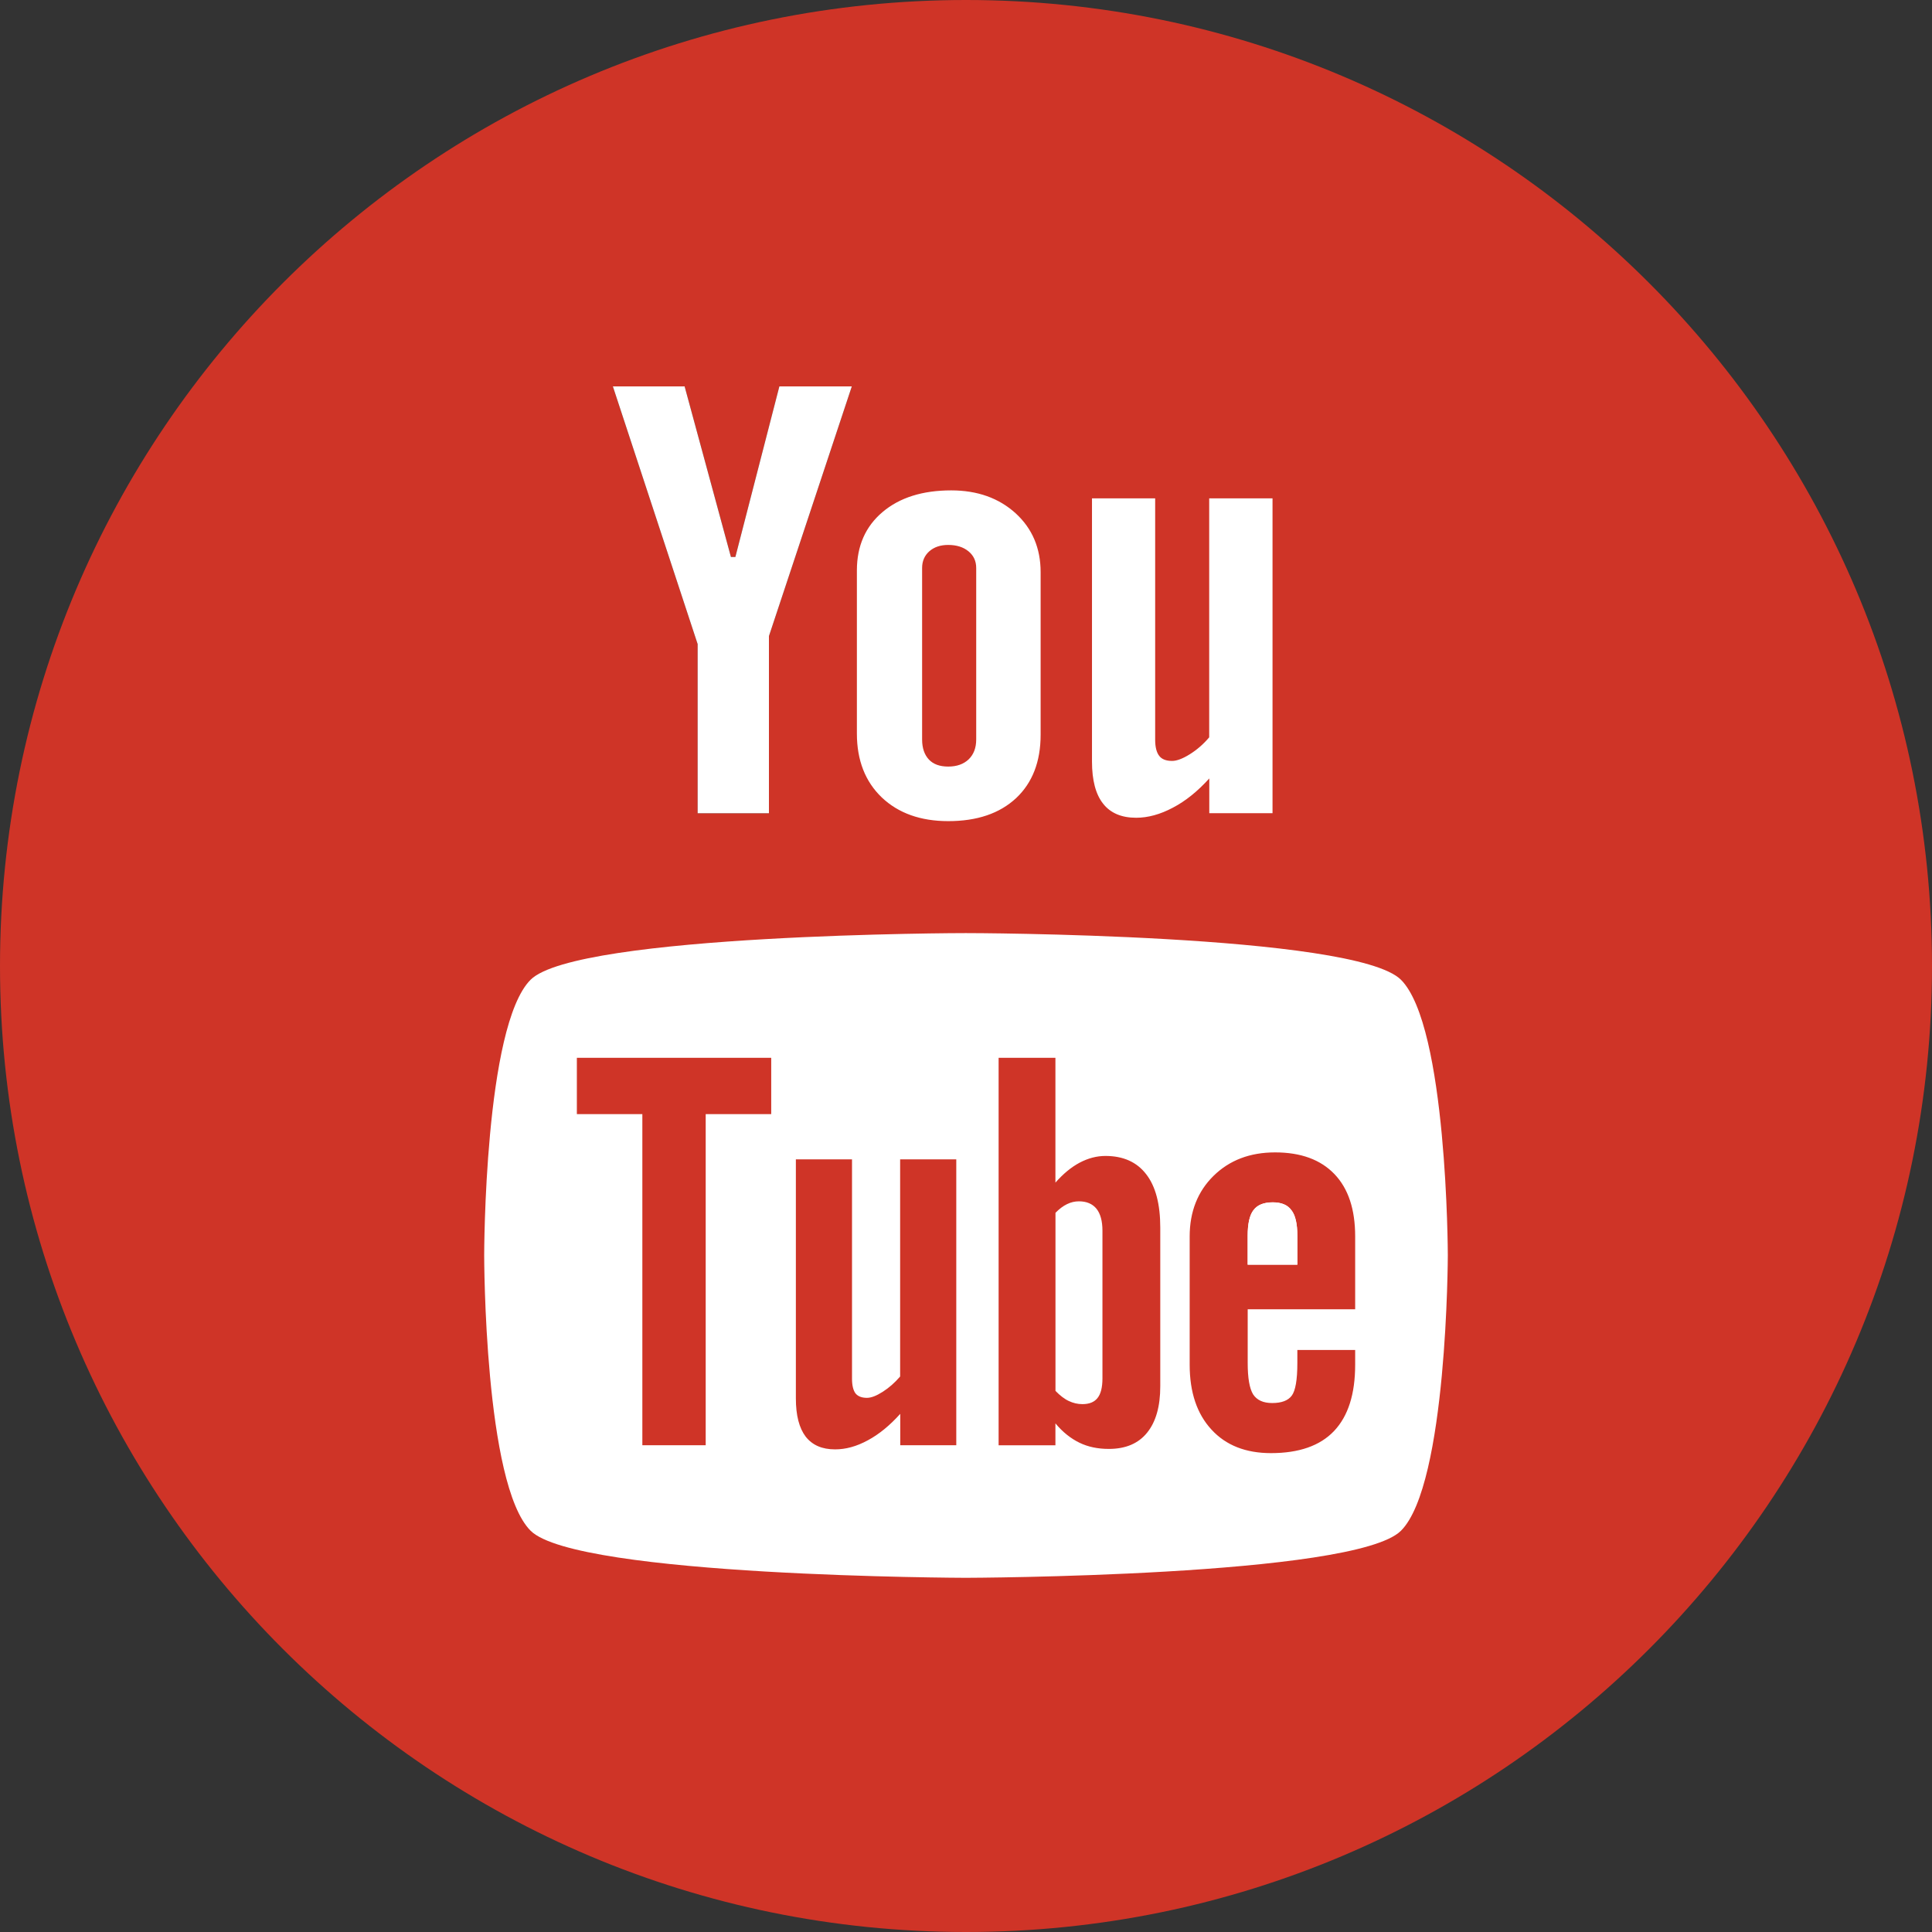 <?xml version="1.0" encoding="utf-8"?>
<!-- Generator: Adobe Illustrator 16.0.4, SVG Export Plug-In . SVG Version: 6.00 Build 0)  -->
<!DOCTYPE svg PUBLIC "-//W3C//DTD SVG 1.1//EN" "http://www.w3.org/Graphics/SVG/1.1/DTD/svg11.dtd">
<svg version="1.1" id="Layer_1" xmlns="http://www.w3.org/2000/svg" xmlns:xlink="http://www.w3.org/1999/xlink" x="0px" y="0px"
	 width="67px" height="67px" viewBox="0 0 67 67" enable-background="new 0 0 67 67" xml:space="preserve">
<rect x="0" y="0" width="67" height="67" fill="#333333" stroke="none"/>
<g>
	<path fill="#CF3427" d="M44.139,41.696c-0.311,0-0.534,0.087-0.671,0.272c-0.134,0.174-0.2,0.473-0.2,0.889v1h1.723v-1
		c0-0.416-0.068-0.715-0.206-0.889C44.653,41.783,44.435,41.696,44.139,41.696z M37.418,41.661c0.262,0,0.466,0.085,0.607,0.257
		c0.138,0.173,0.207,0.428,0.207,0.762v5.119c0,0.319-0.059,0.544-0.171,0.683c-0.112,0.142-0.286,0.212-0.524,0.212
		c-0.166,0-0.32-0.037-0.471-0.108c-0.151-0.069-0.306-0.19-0.463-0.351v-6.176c0.133-0.136,0.266-0.236,0.401-0.301
		C37.14,41.691,37.277,41.661,37.418,41.661z M43.269,45.402v1.866c0,0.522,0.063,0.884,0.189,1.089
		c0.133,0.2,0.35,0.299,0.661,0.299c0.323,0,0.549-0.084,0.678-0.256c0.127-0.17,0.194-0.545,0.194-1.131v-0.453h2.005v0.51
		c0,1.018-0.242,1.783-0.733,2.301c-0.486,0.512-1.217,0.766-2.188,0.766c-0.872,0-1.562-0.27-2.062-0.816
		c-0.501-0.542-0.756-1.291-0.756-2.248v-4.452c0-0.856,0.279-1.561,0.829-2.101c0.552-0.541,1.261-0.812,2.135-0.812
		c0.892,0,1.577,0.252,2.057,0.753s0.718,1.22,0.718,2.16v2.528h-3.728V45.402z M39.779,49.686
		c-0.304,0.376-0.747,0.561-1.326,0.561c-0.383,0-0.721-0.07-1.019-0.215s-0.579-0.365-0.833-0.671v0.76h-1.97V36.684h1.97v4.328
		c0.266-0.301,0.543-0.533,0.835-0.689c0.299-0.158,0.598-0.236,0.899-0.236c0.619,0,1.09,0.213,1.412,0.632
		c0.33,0.423,0.49,1.042,0.49,1.854v5.5C40.238,48.773,40.084,49.311,39.779,49.686z M31.22,50.12v-1.089
		c-0.363,0.402-0.735,0.709-1.126,0.918c-0.391,0.213-0.766,0.314-1.133,0.314c-0.453,0-0.787-0.145-1.021-0.442
		c-0.225-0.298-0.34-0.735-0.34-1.328v-8.288h1.947v7.604c0,0.235,0.042,0.403,0.12,0.511c0.085,0.105,0.218,0.156,0.399,0.156
		c0.144,0,0.326-0.069,0.545-0.209c0.221-0.14,0.419-0.316,0.605-0.531v-7.531h1.947v9.914L31.22,50.12L31.22,50.12z M24.473,38.637
		V50.12h-2.197V38.637h-2.271v-1.953h6.74v1.953H24.473z M33.493,32.359c0-0.001,13.489,0.02,15.091,1.619
		c1.607,1.603,1.625,9.507,1.625,9.553c0,0-0.014,7.948-1.625,9.555c-1.602,1.597-15.091,1.632-15.091,1.632
		s-13.488-0.035-15.092-1.633c-1.606-1.602-1.61-9.494-1.61-9.554c0-0.046,0.005-7.952,1.61-9.554
		C20.006,32.379,33.493,32.358,33.493,32.359z M44.13,28.201h-2.193v-1.206c-0.401,0.444-0.822,0.785-1.264,1.015
		c-0.437,0.232-0.861,0.349-1.272,0.349c-0.511,0-0.891-0.163-1.146-0.488c-0.257-0.325-0.386-0.812-0.386-1.464v-9.125h2.191v8.372
		c0,0.258,0.05,0.445,0.142,0.561c0.089,0.116,0.241,0.174,0.446,0.174c0.159,0,0.364-0.077,0.611-0.23
		c0.245-0.153,0.473-0.349,0.675-0.588v-8.288h2.196V28.201L44.13,28.201z M32.213,26.34c0.155,0.164,0.378,0.245,0.67,0.245
		c0.297,0,0.531-0.084,0.708-0.249c0.175-0.169,0.263-0.4,0.263-0.69v-5.948c0-0.24-0.09-0.433-0.27-0.58
		c-0.179-0.146-0.413-0.219-0.701-0.219c-0.27,0-0.486,0.073-0.654,0.219c-0.166,0.147-0.251,0.34-0.251,0.58v5.948
		C31.978,25.943,32.058,26.173,32.213,26.34z M30.605,17.758c0.589-0.501,1.386-0.752,2.381-0.752c0.906,0,1.652,0.264,2.234,0.794
		c0.578,0.528,0.868,1.209,0.868,2.041v5.64c0,0.934-0.286,1.665-0.851,2.198c-0.573,0.532-1.354,0.797-2.353,0.797
		c-0.958,0-1.729-0.275-2.304-0.822c-0.574-0.549-0.864-1.288-0.864-2.215v-5.66C29.718,18.932,30.013,18.259,30.605,17.758z
		 M23.742,13.4h-2.488l2.94,8.937v5.865h2.472V22.06l2.874-8.66h-2.512l-1.526,5.916h-0.154L23.742,13.4z M33.5,67
		C14.999,67,0,52.001,0,33.5C0,14.998,14.999,0,33.5,0S67,14.998,67,33.5C67,52.001,52.001,67,33.5,67z"/>
	<path fill="#FFFFFF" d="M44.139,41.696c-0.311,0-0.534,0.087-0.671,0.272c-0.134,0.174-0.2,0.473-0.2,0.889v1h1.723v-1
		c0-0.416-0.068-0.715-0.206-0.889C44.653,41.783,44.435,41.696,44.139,41.696z M37.418,41.661c0.262,0,0.466,0.085,0.607,0.257
		c0.138,0.173,0.207,0.428,0.207,0.762v5.119c0,0.319-0.059,0.544-0.171,0.683c-0.112,0.142-0.286,0.212-0.524,0.212
		c-0.166,0-0.32-0.037-0.471-0.108c-0.151-0.069-0.306-0.19-0.463-0.351v-6.176c0.133-0.136,0.266-0.236,0.401-0.301
		C37.14,41.691,37.277,41.661,37.418,41.661z M43.269,45.402v1.866c0,0.522,0.063,0.884,0.189,1.089
		c0.133,0.2,0.35,0.299,0.661,0.299c0.323,0,0.549-0.084,0.678-0.256c0.127-0.17,0.194-0.545,0.194-1.131v-0.453h2.005v0.51
		c0,1.018-0.242,1.783-0.733,2.301c-0.486,0.512-1.217,0.766-2.188,0.766c-0.872,0-1.562-0.27-2.062-0.816
		c-0.501-0.542-0.756-1.291-0.756-2.248v-4.452c0-0.856,0.279-1.561,0.829-2.101c0.552-0.541,1.261-0.812,2.135-0.812
		c0.892,0,1.577,0.252,2.057,0.753s0.718,1.22,0.718,2.16v2.528h-3.728V45.402z M39.779,49.686
		c-0.304,0.376-0.747,0.561-1.326,0.561c-0.383,0-0.721-0.07-1.019-0.215s-0.579-0.365-0.833-0.671v0.76h-1.97V36.684h1.97v4.328
		c0.266-0.301,0.543-0.533,0.835-0.689c0.299-0.158,0.598-0.236,0.899-0.236c0.619,0,1.09,0.213,1.412,0.632
		c0.33,0.423,0.49,1.042,0.49,1.854v5.5C40.238,48.773,40.084,49.311,39.779,49.686z M31.22,50.12v-1.089
		c-0.363,0.402-0.735,0.709-1.126,0.918c-0.391,0.213-0.766,0.314-1.133,0.314c-0.453,0-0.787-0.145-1.021-0.442
		c-0.225-0.298-0.34-0.735-0.34-1.328v-8.288h1.947v7.604c0,0.235,0.042,0.403,0.12,0.511c0.085,0.105,0.218,0.156,0.399,0.156
		c0.144,0,0.326-0.069,0.545-0.209c0.221-0.14,0.419-0.316,0.605-0.531v-7.531h1.947v9.914L31.22,50.12L31.22,50.12z M24.473,38.637
		V50.12h-2.197V38.637h-2.271v-1.953h6.74v1.953H24.473z M33.493,32.359c0-0.002,13.489,0.02,15.091,1.618
		c1.607,1.603,1.625,9.507,1.625,9.553c0,0-0.014,7.948-1.625,9.555c-1.602,1.597-15.091,1.632-15.091,1.632
		s-13.488-0.035-15.092-1.633c-1.606-1.602-1.61-9.494-1.61-9.554c0-0.046,0.005-7.952,1.61-9.554
		C20.006,32.379,33.493,32.357,33.493,32.359z M44.13,28.201h-2.193v-1.206c-0.401,0.444-0.822,0.785-1.264,1.015
		c-0.437,0.232-0.861,0.349-1.272,0.349c-0.511,0-0.891-0.164-1.146-0.488c-0.257-0.325-0.386-0.812-0.386-1.464v-9.125h2.191v8.371
		c0,0.258,0.05,0.446,0.142,0.561c0.089,0.117,0.241,0.174,0.446,0.174c0.159,0,0.364-0.076,0.611-0.23
		c0.245-0.153,0.473-0.348,0.675-0.588v-8.288h2.196V28.201L44.13,28.201z M32.213,26.34c0.155,0.164,0.378,0.244,0.67,0.244
		c0.297,0,0.531-0.083,0.708-0.249c0.175-0.17,0.263-0.399,0.263-0.69v-5.949c0-0.239-0.09-0.432-0.27-0.579
		c-0.179-0.146-0.413-0.219-0.701-0.219c-0.27,0-0.486,0.073-0.654,0.219c-0.166,0.147-0.251,0.34-0.251,0.579v5.949
		C31.978,25.943,32.058,26.174,32.213,26.34z M30.605,17.758c0.589-0.5,1.386-0.752,2.381-0.752c0.906,0,1.652,0.265,2.234,0.793
		c0.578,0.529,0.868,1.21,0.868,2.042v5.64c0,0.935-0.286,1.667-0.851,2.198c-0.573,0.532-1.354,0.797-2.353,0.797
		c-0.958,0-1.729-0.275-2.304-0.821c-0.574-0.549-0.864-1.289-0.864-2.216v-5.66C29.718,18.932,30.013,18.259,30.605,17.758z
		 M23.742,13.4h-2.488l2.94,8.937v5.865h2.472V22.06l2.874-8.66h-2.512l-1.526,5.916h-0.154L23.742,13.4z"/>
	<path fill="#CF3427" d="M44.139,41.696c-0.311,0-0.534,0.087-0.671,0.272c-0.134,0.174-0.2,0.473-0.2,0.889v1h1.723v-1
		c0-0.416-0.068-0.715-0.206-0.889C44.653,41.783,44.435,41.696,44.139,41.696z M37.418,41.661c0.262,0,0.466,0.085,0.607,0.257
		c0.138,0.173,0.207,0.428,0.207,0.762v5.119c0,0.319-0.059,0.544-0.171,0.683c-0.112,0.142-0.286,0.212-0.524,0.212
		c-0.166,0-0.32-0.037-0.471-0.108c-0.151-0.069-0.306-0.19-0.463-0.351v-6.176c0.133-0.136,0.266-0.236,0.401-0.301
		C37.14,41.691,37.277,41.661,37.418,41.661z M43.269,45.402v1.866c0,0.522,0.063,0.884,0.189,1.089
		c0.133,0.2,0.35,0.299,0.661,0.299c0.323,0,0.549-0.084,0.678-0.256c0.127-0.17,0.194-0.545,0.194-1.131v-0.453h2.005v0.51
		c0,1.018-0.242,1.783-0.733,2.301c-0.486,0.512-1.217,0.766-2.188,0.766c-0.872,0-1.562-0.27-2.062-0.816
		c-0.501-0.542-0.756-1.291-0.756-2.248v-4.452c0-0.856,0.279-1.561,0.829-2.101c0.552-0.541,1.261-0.812,2.135-0.812
		c0.892,0,1.577,0.252,2.057,0.753s0.718,1.22,0.718,2.16v2.528h-3.728V45.402z M39.779,49.686
		c-0.304,0.376-0.747,0.561-1.326,0.561c-0.383,0-0.721-0.07-1.019-0.215s-0.579-0.365-0.833-0.671v0.76h-1.97V36.684h1.97v4.328
		c0.266-0.301,0.543-0.533,0.835-0.689c0.299-0.158,0.598-0.236,0.899-0.236c0.619,0,1.09,0.213,1.412,0.632
		c0.33,0.423,0.49,1.042,0.49,1.854v5.5C40.238,48.773,40.084,49.311,39.779,49.686z M31.22,50.12v-1.089
		c-0.363,0.402-0.735,0.709-1.126,0.918c-0.391,0.213-0.766,0.314-1.133,0.314c-0.453,0-0.787-0.145-1.021-0.442
		c-0.225-0.298-0.34-0.735-0.34-1.328v-8.288h1.947v7.604c0,0.235,0.042,0.403,0.12,0.511c0.085,0.105,0.218,0.156,0.399,0.156
		c0.144,0,0.326-0.069,0.545-0.209c0.221-0.14,0.419-0.316,0.605-0.531v-7.531h1.947v9.914L31.22,50.12L31.22,50.12z M24.473,38.637
		V50.12h-2.197V38.637h-2.271v-1.953h6.74v1.953H24.473z"/>
	<path fill="#FFFFFF" d="M44.139,41.696c-0.311,0-0.534,0.087-0.671,0.272c-0.134,0.174-0.2,0.473-0.2,0.889v1h1.723v-1
		c0-0.416-0.068-0.715-0.206-0.889C44.653,41.783,44.435,41.696,44.139,41.696z M37.418,41.661c0.262,0,0.466,0.085,0.607,0.257
		c0.138,0.173,0.207,0.428,0.207,0.762v5.119c0,0.319-0.059,0.544-0.171,0.683c-0.112,0.142-0.286,0.212-0.524,0.212
		c-0.166,0-0.32-0.037-0.471-0.108c-0.151-0.069-0.306-0.19-0.463-0.351v-6.176c0.133-0.136,0.266-0.236,0.401-0.301
		C37.14,41.691,37.277,41.661,37.418,41.661z"/>
</g>
</svg>
